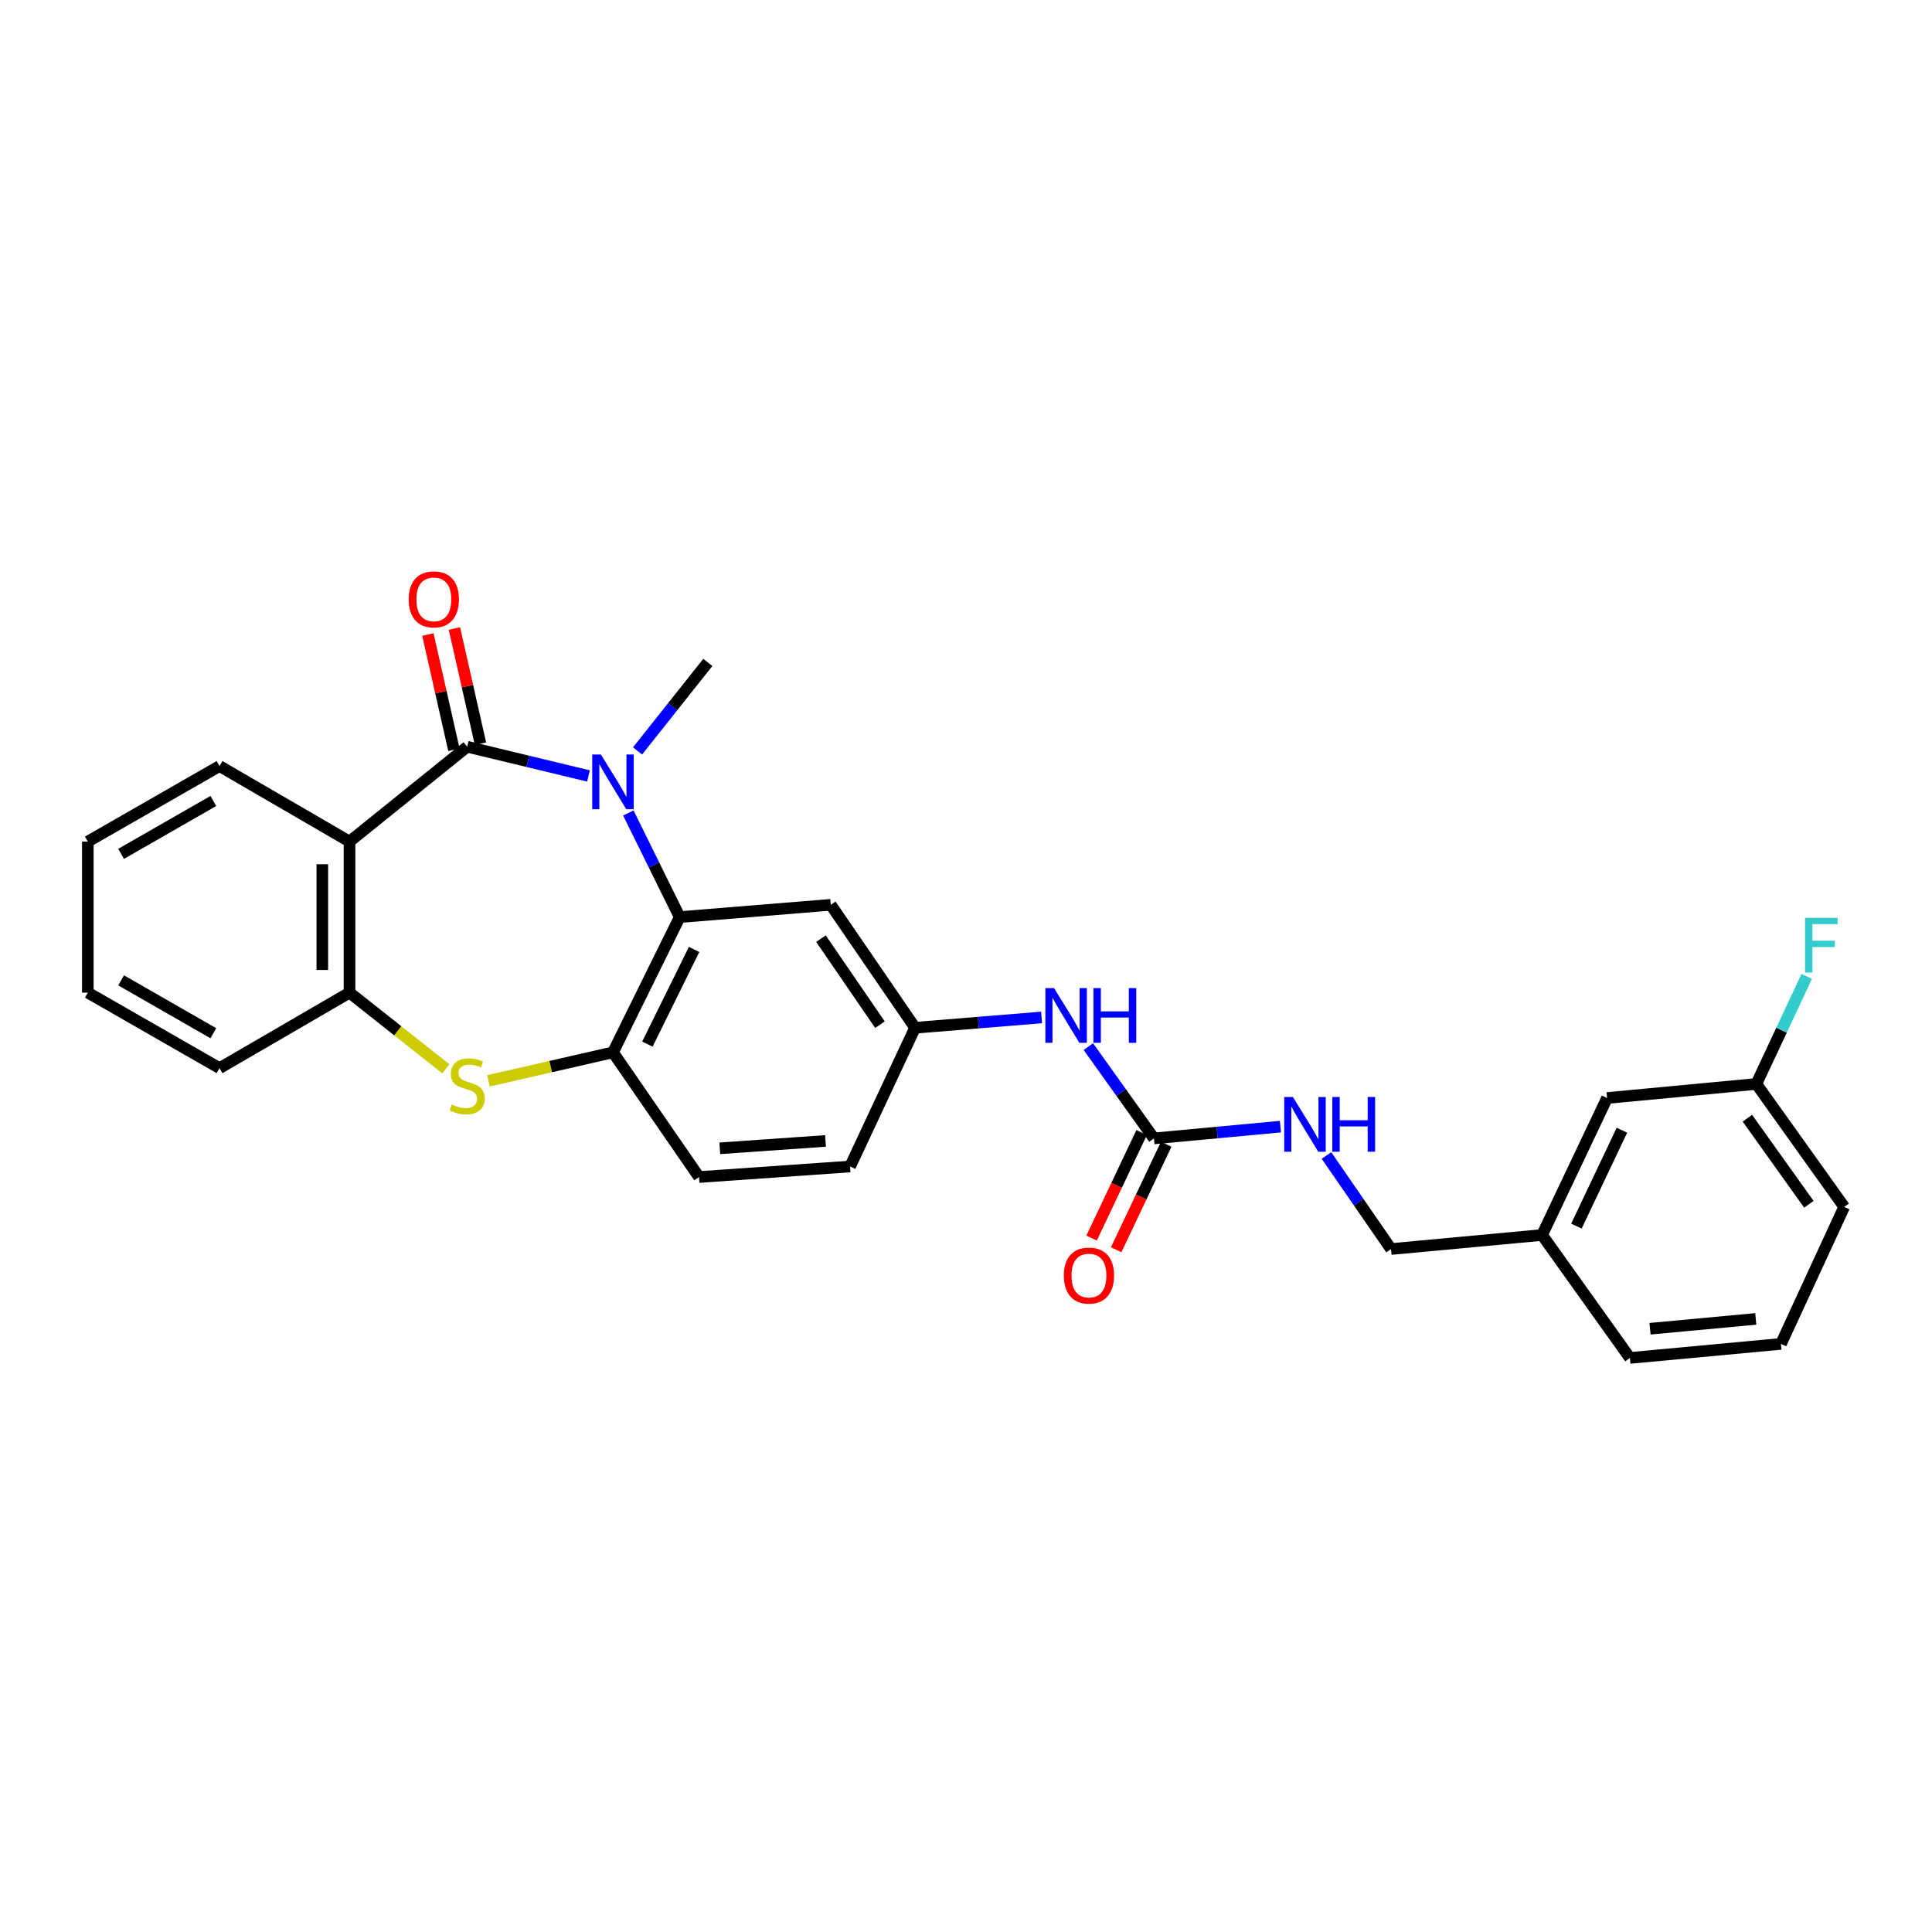 <?xml version='1.0' encoding='iso-8859-1'?>
<svg version='1.1' baseProfile='full'
              xmlns='http://www.w3.org/2000/svg'
                      xmlns:rdkit='http://www.rdkit.org/xml'
                      xmlns:xlink='http://www.w3.org/1999/xlink'
                  xml:space='preserve'
width='1000px' height='1000px' viewBox='0 0 1000 1000'>
<!-- END OF HEADER -->
<rect style='opacity:1.0;fill:#FFFFFF;stroke:none' width='1000' height='1000' x='0' y='0'> </rect>
<path class='bond-0' d='M 241.817,386.507 L 273.207,394.072' style='fill:none;fill-rule:evenodd;stroke:#000000;stroke-width:6px;stroke-linecap:butt;stroke-linejoin:miter;stroke-opacity:1' />
<path class='bond-0' d='M 273.207,394.072 L 304.597,401.637' style='fill:none;fill-rule:evenodd;stroke:#0000FF;stroke-width:6px;stroke-linecap:butt;stroke-linejoin:miter;stroke-opacity:1' />
<path class='bond-1' d='M 241.817,386.507 L 180.912,435.603' style='fill:none;fill-rule:evenodd;stroke:#000000;stroke-width:6px;stroke-linecap:butt;stroke-linejoin:miter;stroke-opacity:1' />
<path class='bond-2' d='M 248.686,384.953 L 241.942,355.132' style='fill:none;fill-rule:evenodd;stroke:#000000;stroke-width:6px;stroke-linecap:butt;stroke-linejoin:miter;stroke-opacity:1' />
<path class='bond-2' d='M 241.942,355.132 L 235.197,325.31' style='fill:none;fill-rule:evenodd;stroke:#FF0000;stroke-width:6px;stroke-linecap:butt;stroke-linejoin:miter;stroke-opacity:1' />
<path class='bond-2' d='M 234.948,388.06 L 228.203,358.239' style='fill:none;fill-rule:evenodd;stroke:#000000;stroke-width:6px;stroke-linecap:butt;stroke-linejoin:miter;stroke-opacity:1' />
<path class='bond-2' d='M 228.203,358.239 L 221.458,328.418' style='fill:none;fill-rule:evenodd;stroke:#FF0000;stroke-width:6px;stroke-linecap:butt;stroke-linejoin:miter;stroke-opacity:1' />
<path class='bond-3' d='M 325.228,420.804 L 338.523,447.748' style='fill:none;fill-rule:evenodd;stroke:#0000FF;stroke-width:6px;stroke-linecap:butt;stroke-linejoin:miter;stroke-opacity:1' />
<path class='bond-3' d='M 338.523,447.748 L 351.818,474.691' style='fill:none;fill-rule:evenodd;stroke:#000000;stroke-width:6px;stroke-linecap:butt;stroke-linejoin:miter;stroke-opacity:1' />
<path class='bond-4' d='M 329.991,388.682 L 348.178,365.777' style='fill:none;fill-rule:evenodd;stroke:#0000FF;stroke-width:6px;stroke-linecap:butt;stroke-linejoin:miter;stroke-opacity:1' />
<path class='bond-4' d='M 348.178,365.777 L 366.366,342.872' style='fill:none;fill-rule:evenodd;stroke:#000000;stroke-width:6px;stroke-linecap:butt;stroke-linejoin:miter;stroke-opacity:1' />
<path class='bond-5' d='M 180.912,435.603 L 180.912,513.779' style='fill:none;fill-rule:evenodd;stroke:#000000;stroke-width:6px;stroke-linecap:butt;stroke-linejoin:miter;stroke-opacity:1' />
<path class='bond-5' d='M 166.826,447.33 L 166.826,502.053' style='fill:none;fill-rule:evenodd;stroke:#000000;stroke-width:6px;stroke-linecap:butt;stroke-linejoin:miter;stroke-opacity:1' />
<path class='bond-6' d='M 180.912,435.603 L 113.637,396.508' style='fill:none;fill-rule:evenodd;stroke:#000000;stroke-width:6px;stroke-linecap:butt;stroke-linejoin:miter;stroke-opacity:1' />
<path class='bond-7' d='M 351.818,474.691 L 317.277,544.689' style='fill:none;fill-rule:evenodd;stroke:#000000;stroke-width:6px;stroke-linecap:butt;stroke-linejoin:miter;stroke-opacity:1' />
<path class='bond-7' d='M 359.269,491.424 L 335.09,540.423' style='fill:none;fill-rule:evenodd;stroke:#000000;stroke-width:6px;stroke-linecap:butt;stroke-linejoin:miter;stroke-opacity:1' />
<path class='bond-8' d='M 351.818,474.691 L 430.002,468.329' style='fill:none;fill-rule:evenodd;stroke:#000000;stroke-width:6px;stroke-linecap:butt;stroke-linejoin:miter;stroke-opacity:1' />
<path class='bond-9' d='M 230.796,553.241 L 205.854,533.51' style='fill:none;fill-rule:evenodd;stroke:#CCCC00;stroke-width:6px;stroke-linecap:butt;stroke-linejoin:miter;stroke-opacity:1' />
<path class='bond-9' d='M 205.854,533.51 L 180.912,513.779' style='fill:none;fill-rule:evenodd;stroke:#000000;stroke-width:6px;stroke-linecap:butt;stroke-linejoin:miter;stroke-opacity:1' />
<path class='bond-10' d='M 252.832,559.439 L 285.055,552.064' style='fill:none;fill-rule:evenodd;stroke:#CCCC00;stroke-width:6px;stroke-linecap:butt;stroke-linejoin:miter;stroke-opacity:1' />
<path class='bond-10' d='M 285.055,552.064 L 317.277,544.689' style='fill:none;fill-rule:evenodd;stroke:#000000;stroke-width:6px;stroke-linecap:butt;stroke-linejoin:miter;stroke-opacity:1' />
<path class='bond-11' d='M 317.277,544.689 L 361.819,609.233' style='fill:none;fill-rule:evenodd;stroke:#000000;stroke-width:6px;stroke-linecap:butt;stroke-linejoin:miter;stroke-opacity:1' />
<path class='bond-12' d='M 180.912,513.779 L 113.637,552.875' style='fill:none;fill-rule:evenodd;stroke:#000000;stroke-width:6px;stroke-linecap:butt;stroke-linejoin:miter;stroke-opacity:1' />
<path class='bond-13' d='M 597.27,589.239 L 580.299,565.479' style='fill:none;fill-rule:evenodd;stroke:#000000;stroke-width:6px;stroke-linecap:butt;stroke-linejoin:miter;stroke-opacity:1' />
<path class='bond-13' d='M 580.299,565.479 L 563.329,541.718' style='fill:none;fill-rule:evenodd;stroke:#0000FF;stroke-width:6px;stroke-linecap:butt;stroke-linejoin:miter;stroke-opacity:1' />
<path class='bond-14' d='M 597.27,589.239 L 630.01,586.192' style='fill:none;fill-rule:evenodd;stroke:#000000;stroke-width:6px;stroke-linecap:butt;stroke-linejoin:miter;stroke-opacity:1' />
<path class='bond-14' d='M 630.01,586.192 L 662.75,583.144' style='fill:none;fill-rule:evenodd;stroke:#0000FF;stroke-width:6px;stroke-linecap:butt;stroke-linejoin:miter;stroke-opacity:1' />
<path class='bond-15' d='M 590.906,586.221 L 577.951,613.533' style='fill:none;fill-rule:evenodd;stroke:#000000;stroke-width:6px;stroke-linecap:butt;stroke-linejoin:miter;stroke-opacity:1' />
<path class='bond-15' d='M 577.951,613.533 L 564.996,640.845' style='fill:none;fill-rule:evenodd;stroke:#FF0000;stroke-width:6px;stroke-linecap:butt;stroke-linejoin:miter;stroke-opacity:1' />
<path class='bond-15' d='M 603.633,592.257 L 590.678,619.569' style='fill:none;fill-rule:evenodd;stroke:#000000;stroke-width:6px;stroke-linecap:butt;stroke-linejoin:miter;stroke-opacity:1' />
<path class='bond-15' d='M 590.678,619.569 L 577.723,646.881' style='fill:none;fill-rule:evenodd;stroke:#FF0000;stroke-width:6px;stroke-linecap:butt;stroke-linejoin:miter;stroke-opacity:1' />
<path class='bond-16' d='M 430.002,468.329 L 473.636,531.965' style='fill:none;fill-rule:evenodd;stroke:#000000;stroke-width:6px;stroke-linecap:butt;stroke-linejoin:miter;stroke-opacity:1' />
<path class='bond-16' d='M 424.93,485.84 L 455.474,530.385' style='fill:none;fill-rule:evenodd;stroke:#000000;stroke-width:6px;stroke-linecap:butt;stroke-linejoin:miter;stroke-opacity:1' />
<path class='bond-17' d='M 539.119,526.637 L 506.377,529.301' style='fill:none;fill-rule:evenodd;stroke:#0000FF;stroke-width:6px;stroke-linecap:butt;stroke-linejoin:miter;stroke-opacity:1' />
<path class='bond-17' d='M 506.377,529.301 L 473.636,531.965' style='fill:none;fill-rule:evenodd;stroke:#000000;stroke-width:6px;stroke-linecap:butt;stroke-linejoin:miter;stroke-opacity:1' />
<path class='bond-18' d='M 686.578,598.082 L 703.287,622.294' style='fill:none;fill-rule:evenodd;stroke:#0000FF;stroke-width:6px;stroke-linecap:butt;stroke-linejoin:miter;stroke-opacity:1' />
<path class='bond-18' d='M 703.287,622.294 L 719.995,646.505' style='fill:none;fill-rule:evenodd;stroke:#000000;stroke-width:6px;stroke-linecap:butt;stroke-linejoin:miter;stroke-opacity:1' />
<path class='bond-19' d='M 473.636,531.965 L 440.003,603.779' style='fill:none;fill-rule:evenodd;stroke:#000000;stroke-width:6px;stroke-linecap:butt;stroke-linejoin:miter;stroke-opacity:1' />
<path class='bond-20' d='M 361.819,609.233 L 440.003,603.779' style='fill:none;fill-rule:evenodd;stroke:#000000;stroke-width:6px;stroke-linecap:butt;stroke-linejoin:miter;stroke-opacity:1' />
<path class='bond-20' d='M 372.567,594.363 L 427.295,590.545' style='fill:none;fill-rule:evenodd;stroke:#000000;stroke-width:6px;stroke-linecap:butt;stroke-linejoin:miter;stroke-opacity:1' />
<path class='bond-21' d='M 719.995,646.505 L 798.179,639.235' style='fill:none;fill-rule:evenodd;stroke:#000000;stroke-width:6px;stroke-linecap:butt;stroke-linejoin:miter;stroke-opacity:1' />
<path class='bond-22' d='M 113.637,396.508 L 45.455,435.603' style='fill:none;fill-rule:evenodd;stroke:#000000;stroke-width:6px;stroke-linecap:butt;stroke-linejoin:miter;stroke-opacity:1' />
<path class='bond-22' d='M 110.416,414.591 L 62.688,441.958' style='fill:none;fill-rule:evenodd;stroke:#000000;stroke-width:6px;stroke-linecap:butt;stroke-linejoin:miter;stroke-opacity:1' />
<path class='bond-23' d='M 831.82,568.33 L 798.179,639.235' style='fill:none;fill-rule:evenodd;stroke:#000000;stroke-width:6px;stroke-linecap:butt;stroke-linejoin:miter;stroke-opacity:1' />
<path class='bond-23' d='M 839.5,585.003 L 815.951,634.637' style='fill:none;fill-rule:evenodd;stroke:#000000;stroke-width:6px;stroke-linecap:butt;stroke-linejoin:miter;stroke-opacity:1' />
<path class='bond-24' d='M 831.82,568.33 L 909.088,561.052' style='fill:none;fill-rule:evenodd;stroke:#000000;stroke-width:6px;stroke-linecap:butt;stroke-linejoin:miter;stroke-opacity:1' />
<path class='bond-25' d='M 909.088,561.052 L 922.124,533.216' style='fill:none;fill-rule:evenodd;stroke:#000000;stroke-width:6px;stroke-linecap:butt;stroke-linejoin:miter;stroke-opacity:1' />
<path class='bond-25' d='M 922.124,533.216 L 935.161,505.381' style='fill:none;fill-rule:evenodd;stroke:#33CCCC;stroke-width:6px;stroke-linecap:butt;stroke-linejoin:miter;stroke-opacity:1' />
<path class='bond-26' d='M 909.088,561.052 L 954.545,624.688' style='fill:none;fill-rule:evenodd;stroke:#000000;stroke-width:6px;stroke-linecap:butt;stroke-linejoin:miter;stroke-opacity:1' />
<path class='bond-26' d='M 904.445,578.785 L 936.265,623.33' style='fill:none;fill-rule:evenodd;stroke:#000000;stroke-width:6px;stroke-linecap:butt;stroke-linejoin:miter;stroke-opacity:1' />
<path class='bond-27' d='M 798.179,639.235 L 843.636,702.872' style='fill:none;fill-rule:evenodd;stroke:#000000;stroke-width:6px;stroke-linecap:butt;stroke-linejoin:miter;stroke-opacity:1' />
<path class='bond-28' d='M 113.637,552.875 L 45.455,513.779' style='fill:none;fill-rule:evenodd;stroke:#000000;stroke-width:6px;stroke-linecap:butt;stroke-linejoin:miter;stroke-opacity:1' />
<path class='bond-28' d='M 110.416,534.791 L 62.688,507.424' style='fill:none;fill-rule:evenodd;stroke:#000000;stroke-width:6px;stroke-linecap:butt;stroke-linejoin:miter;stroke-opacity:1' />
<path class='bond-29' d='M 921.812,695.602 L 843.636,702.872' style='fill:none;fill-rule:evenodd;stroke:#000000;stroke-width:6px;stroke-linecap:butt;stroke-linejoin:miter;stroke-opacity:1' />
<path class='bond-29' d='M 908.781,682.667 L 854.058,687.756' style='fill:none;fill-rule:evenodd;stroke:#000000;stroke-width:6px;stroke-linecap:butt;stroke-linejoin:miter;stroke-opacity:1' />
<path class='bond-30' d='M 921.812,695.602 L 954.545,624.688' style='fill:none;fill-rule:evenodd;stroke:#000000;stroke-width:6px;stroke-linecap:butt;stroke-linejoin:miter;stroke-opacity:1' />
<path class='bond-31' d='M 45.455,435.603 L 45.455,513.779' style='fill:none;fill-rule:evenodd;stroke:#000000;stroke-width:6px;stroke-linecap:butt;stroke-linejoin:miter;stroke-opacity:1' />
<path  class='atom-1' d='M 311.017 390.533
L 320.297 405.533
Q 321.217 407.013, 322.697 409.693
Q 324.177 412.373, 324.257 412.533
L 324.257 390.533
L 328.017 390.533
L 328.017 418.853
L 324.137 418.853
L 314.177 402.453
Q 313.017 400.533, 311.777 398.333
Q 310.577 396.133, 310.217 395.453
L 310.217 418.853
L 306.537 418.853
L 306.537 390.533
L 311.017 390.533
' fill='#0000FF'/>
<path  class='atom-4' d='M 233.817 571.68
Q 234.137 571.8, 235.457 572.36
Q 236.777 572.92, 238.217 573.28
Q 239.697 573.6, 241.137 573.6
Q 243.817 573.6, 245.377 572.32
Q 246.937 571, 246.937 568.72
Q 246.937 567.16, 246.137 566.2
Q 245.377 565.24, 244.177 564.72
Q 242.977 564.2, 240.977 563.6
Q 238.457 562.84, 236.937 562.12
Q 235.457 561.4, 234.377 559.88
Q 233.337 558.36, 233.337 555.8
Q 233.337 552.24, 235.737 550.04
Q 238.177 547.84, 242.977 547.84
Q 246.257 547.84, 249.977 549.4
L 249.057 552.48
Q 245.657 551.08, 243.097 551.08
Q 240.337 551.08, 238.817 552.24
Q 237.297 553.36, 237.337 555.32
Q 237.337 556.84, 238.097 557.76
Q 238.897 558.68, 240.017 559.2
Q 241.177 559.72, 243.097 560.32
Q 245.657 561.12, 247.177 561.92
Q 248.697 562.72, 249.777 564.36
Q 250.897 565.96, 250.897 568.72
Q 250.897 572.64, 248.257 574.76
Q 245.657 576.84, 241.297 576.84
Q 238.777 576.84, 236.857 576.28
Q 234.977 575.76, 232.737 574.84
L 233.817 571.68
' fill='#CCCC00'/>
<path  class='atom-9' d='M 545.56 511.443
L 554.84 526.443
Q 555.76 527.923, 557.24 530.603
Q 558.72 533.283, 558.8 533.443
L 558.8 511.443
L 562.56 511.443
L 562.56 539.763
L 558.68 539.763
L 548.72 523.363
Q 547.56 521.443, 546.32 519.243
Q 545.12 517.043, 544.76 516.363
L 544.76 539.763
L 541.08 539.763
L 541.08 511.443
L 545.56 511.443
' fill='#0000FF'/>
<path  class='atom-9' d='M 565.96 511.443
L 569.8 511.443
L 569.8 523.483
L 584.28 523.483
L 584.28 511.443
L 588.12 511.443
L 588.12 539.763
L 584.28 539.763
L 584.28 526.683
L 569.8 526.683
L 569.8 539.763
L 565.96 539.763
L 565.96 511.443
' fill='#0000FF'/>
<path  class='atom-10' d='M 211.546 310.227
Q 211.546 303.427, 214.906 299.627
Q 218.266 295.827, 224.546 295.827
Q 230.826 295.827, 234.186 299.627
Q 237.546 303.427, 237.546 310.227
Q 237.546 317.107, 234.146 321.027
Q 230.746 324.907, 224.546 324.907
Q 218.306 324.907, 214.906 321.027
Q 211.546 317.147, 211.546 310.227
M 224.546 321.707
Q 228.866 321.707, 231.186 318.827
Q 233.546 315.907, 233.546 310.227
Q 233.546 304.667, 231.186 301.867
Q 228.866 299.027, 224.546 299.027
Q 220.226 299.027, 217.866 301.827
Q 215.546 304.627, 215.546 310.227
Q 215.546 315.947, 217.866 318.827
Q 220.226 321.707, 224.546 321.707
' fill='#FF0000'/>
<path  class='atom-11' d='M 669.193 567.801
L 678.473 582.801
Q 679.393 584.281, 680.873 586.961
Q 682.353 589.641, 682.433 589.801
L 682.433 567.801
L 686.193 567.801
L 686.193 596.121
L 682.313 596.121
L 672.353 579.721
Q 671.193 577.801, 669.953 575.601
Q 668.753 573.401, 668.393 572.721
L 668.393 596.121
L 664.713 596.121
L 664.713 567.801
L 669.193 567.801
' fill='#0000FF'/>
<path  class='atom-11' d='M 689.593 567.801
L 693.433 567.801
L 693.433 579.841
L 707.913 579.841
L 707.913 567.801
L 711.753 567.801
L 711.753 596.121
L 707.913 596.121
L 707.913 583.041
L 693.433 583.041
L 693.433 596.121
L 689.593 596.121
L 689.593 567.801
' fill='#0000FF'/>
<path  class='atom-13' d='M 550.636 660.225
Q 550.636 653.425, 553.996 649.625
Q 557.356 645.825, 563.636 645.825
Q 569.916 645.825, 573.276 649.625
Q 576.636 653.425, 576.636 660.225
Q 576.636 667.105, 573.236 671.025
Q 569.836 674.905, 563.636 674.905
Q 557.396 674.905, 553.996 671.025
Q 550.636 667.145, 550.636 660.225
M 563.636 671.705
Q 567.956 671.705, 570.276 668.825
Q 572.636 665.905, 572.636 660.225
Q 572.636 654.665, 570.276 651.865
Q 567.956 649.025, 563.636 649.025
Q 559.316 649.025, 556.956 651.825
Q 554.636 654.625, 554.636 660.225
Q 554.636 665.945, 556.956 668.825
Q 559.316 671.705, 563.636 671.705
' fill='#FF0000'/>
<path  class='atom-22' d='M 934.301 475.078
L 951.141 475.078
L 951.141 478.318
L 938.101 478.318
L 938.101 486.918
L 949.701 486.918
L 949.701 490.198
L 938.101 490.198
L 938.101 503.398
L 934.301 503.398
L 934.301 475.078
' fill='#33CCCC'/>
</svg>
